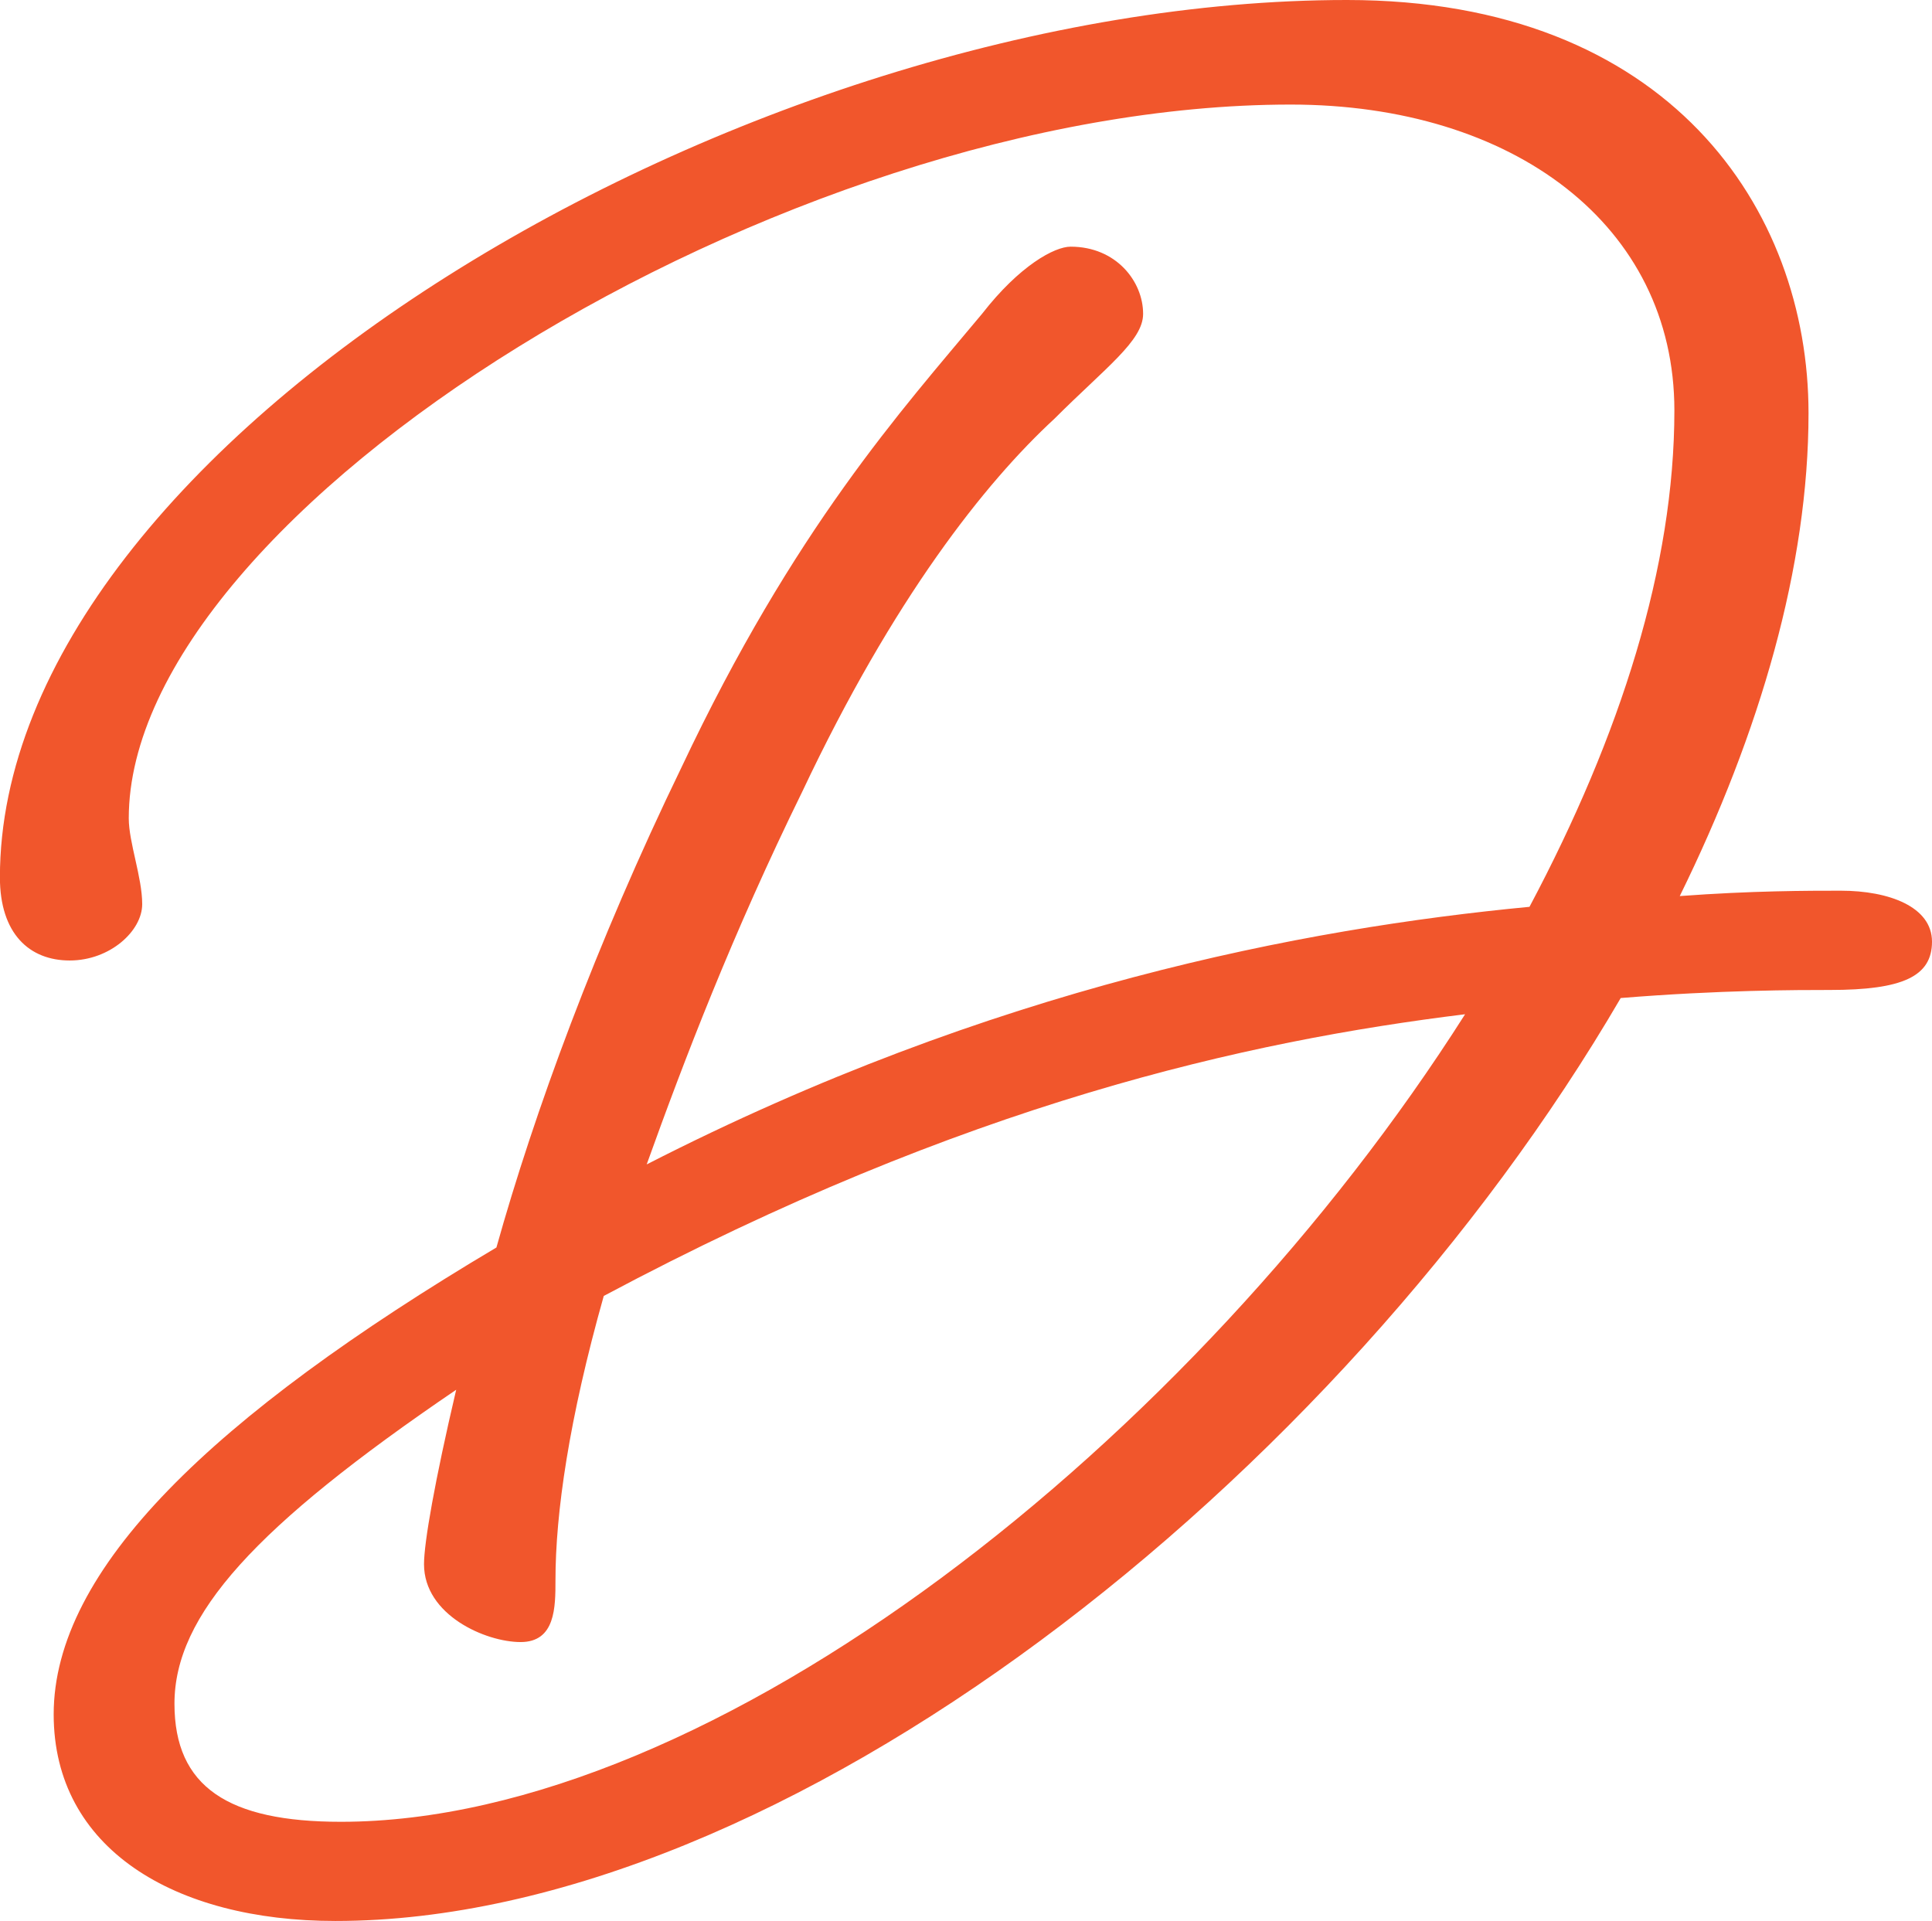 <!--?xml version="1.0" encoding="UTF-8"?--><svg id="Layer_2" data-name="Layer 2" xmlns="http://www.w3.org/2000/svg" viewBox="0 0 222.81 221.57">
  <defs>
    <style>
      .cls-1 {
        fill: #f1562c;
        stroke-width: 0px;
      }
    </style>
  </defs>
  <g id="Layer_1-2" data-name="Layer 1">
    <path class="cls-1" d="m131.83,36.21c0,3.09-4.33,6.19-10.21,12.07-8.05,7.43-18.57,20.73-29.09,43.01-8.05,16.4-13.62,30.95-17.95,43.01,39.92-20.43,75.82-27.23,101.81-29.71,10.52-19.8,16.71-39.3,16.71-57.25,0-21.35-18.57-35.28-44.25-35.28C90.05,12.07,14.85,59.1,14.85,94.38c0,2.79,1.55,6.81,1.55,9.9s-3.71,6.5-8.36,6.5-8.05-3.09-8.05-9.59C0,51.06,86.03,0,155.34,0c37.13,0,53.23,24.14,53.23,47.65,0,17.64-5.57,36.82-14.85,55.7,8.35-.62,14.85-.62,18.57-.62,5.57,0,10.52,1.86,10.52,5.88s-3.41,5.57-11.76,5.57c-3.71,0-12.69,0-24.14.93-32.49,55.7-96.55,106.45-148.23,106.45-18.57,0-32.49-8.35-32.49-23.83,0-16.71,18.26-34.35,51.06-53.85,4.33-15.47,11.45-34.97,21.35-55.39,13-27.54,25.37-41.16,34.66-52.3,4.33-5.57,8.36-7.74,10.21-7.74,5.26,0,8.36,4.02,8.36,7.74Zm37.13,80.77c-25.07,3.09-57.56,10.21-99.33,32.49-4.02,14.23-5.57,25.07-5.57,32.8,0,3.09,0,7.12-4.02,7.12s-11.14-3.1-11.14-8.98c0-2.48,1.24-9.59,3.71-20.12-23.21,15.78-32.49,25.99-32.49,36.21,0,9.59,6.19,13.62,19.19,13.62,43.01,0,98.41-43.94,129.66-93.15Z"></path>
  </g>
</svg>